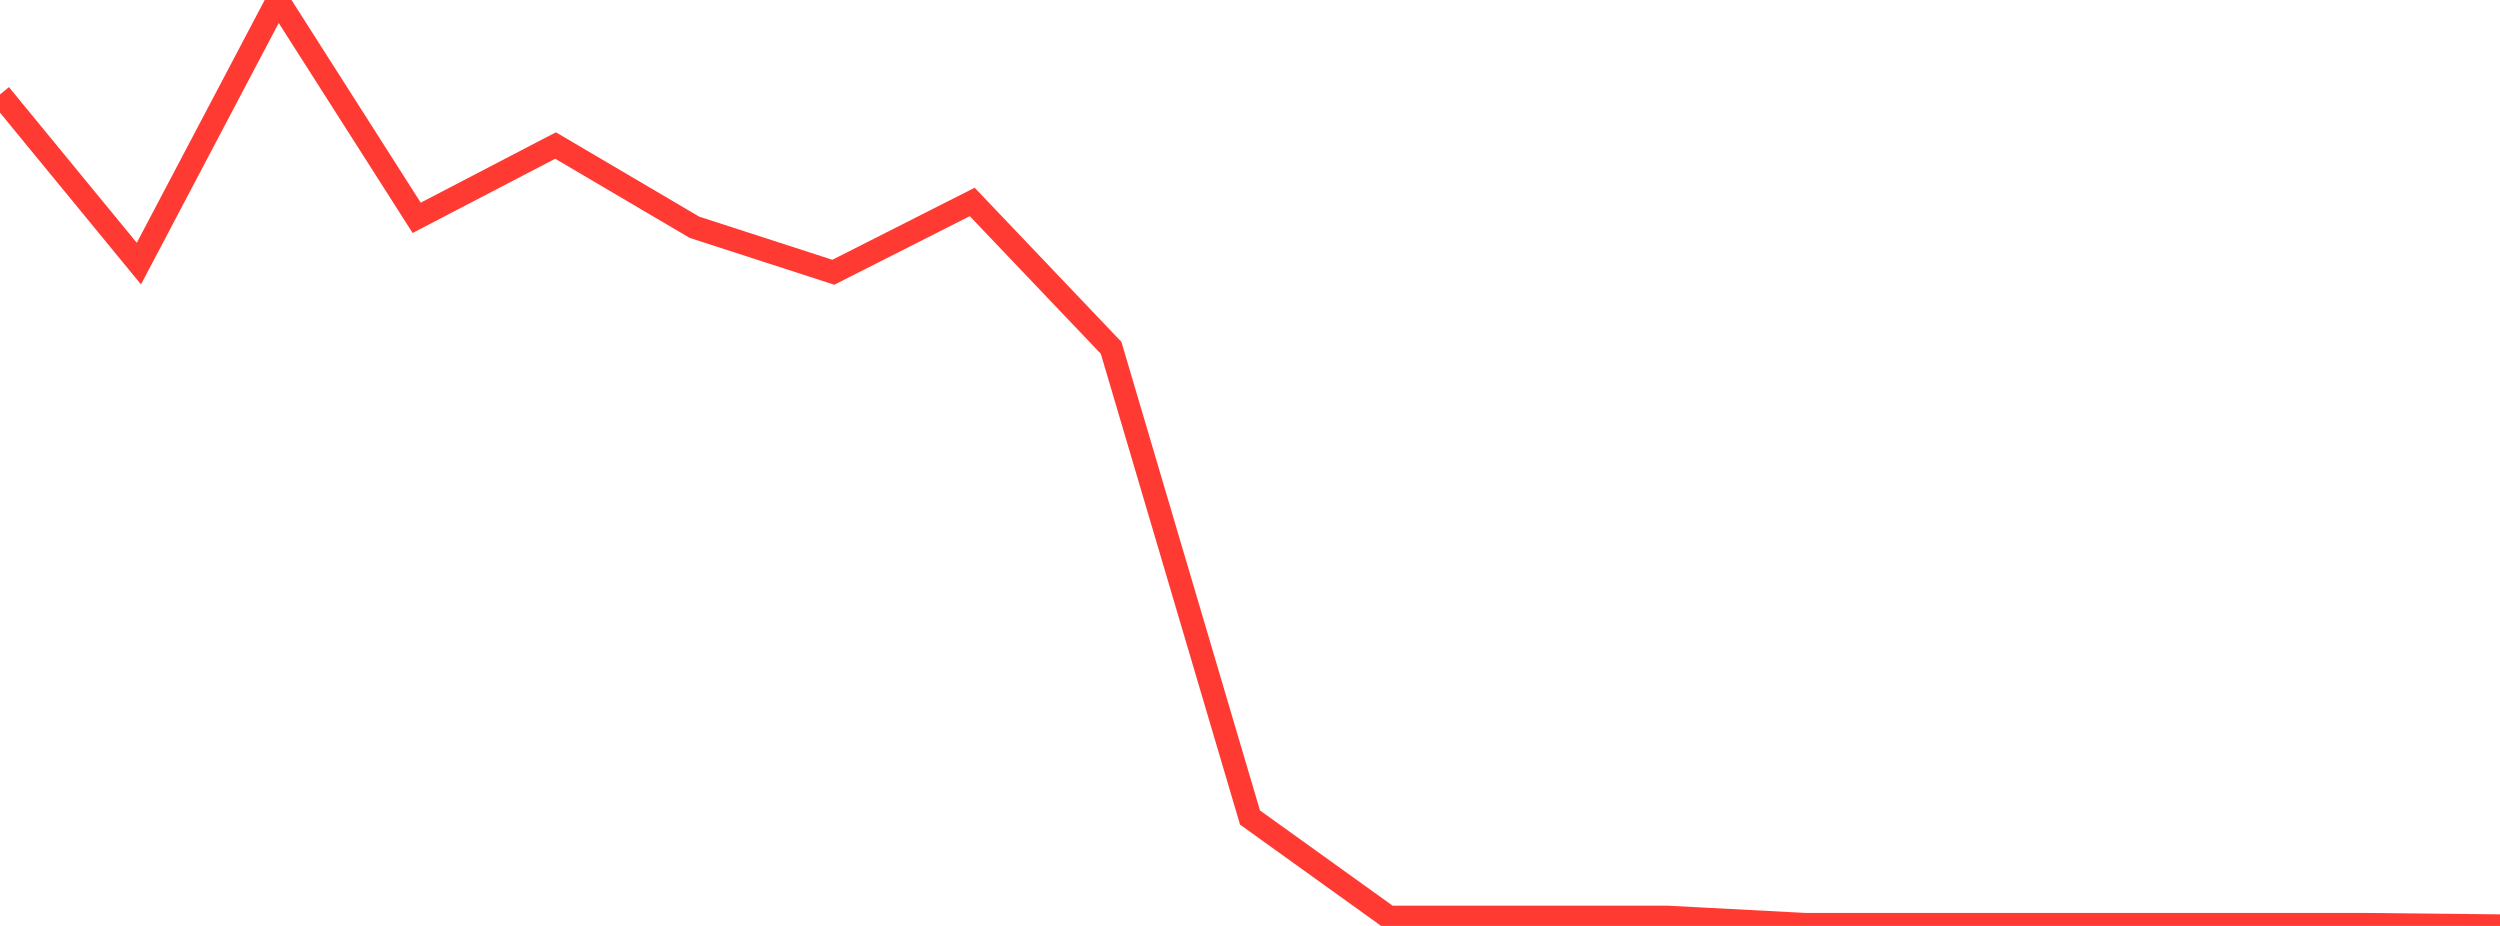 <?xml version="1.0" standalone="no"?>
<!DOCTYPE svg PUBLIC "-//W3C//DTD SVG 1.1//EN" "http://www.w3.org/Graphics/SVG/1.1/DTD/svg11.dtd">

<svg width="135" height="50" viewBox="0 0 135 50" preserveAspectRatio="none" 
  xmlns="http://www.w3.org/2000/svg"
  xmlns:xlink="http://www.w3.org/1999/xlink">


<polyline points="0.0, 5.101 7.5, 14.235 15.0, 0.0 22.5, 11.762 30.0, 7.858 37.5, 12.273 45.0, 14.702 52.5, 10.905 60.0, 18.782 67.5, 44.146 75.0, 49.531 82.5, 49.531 90.0, 49.53 97.5, 49.924 105.0, 49.923 112.5, 49.924 120.0, 49.922 127.5, 49.922 135.0, 50.0" fill="none" stroke="#ff3a33" stroke-width="1.25"/>

</svg>